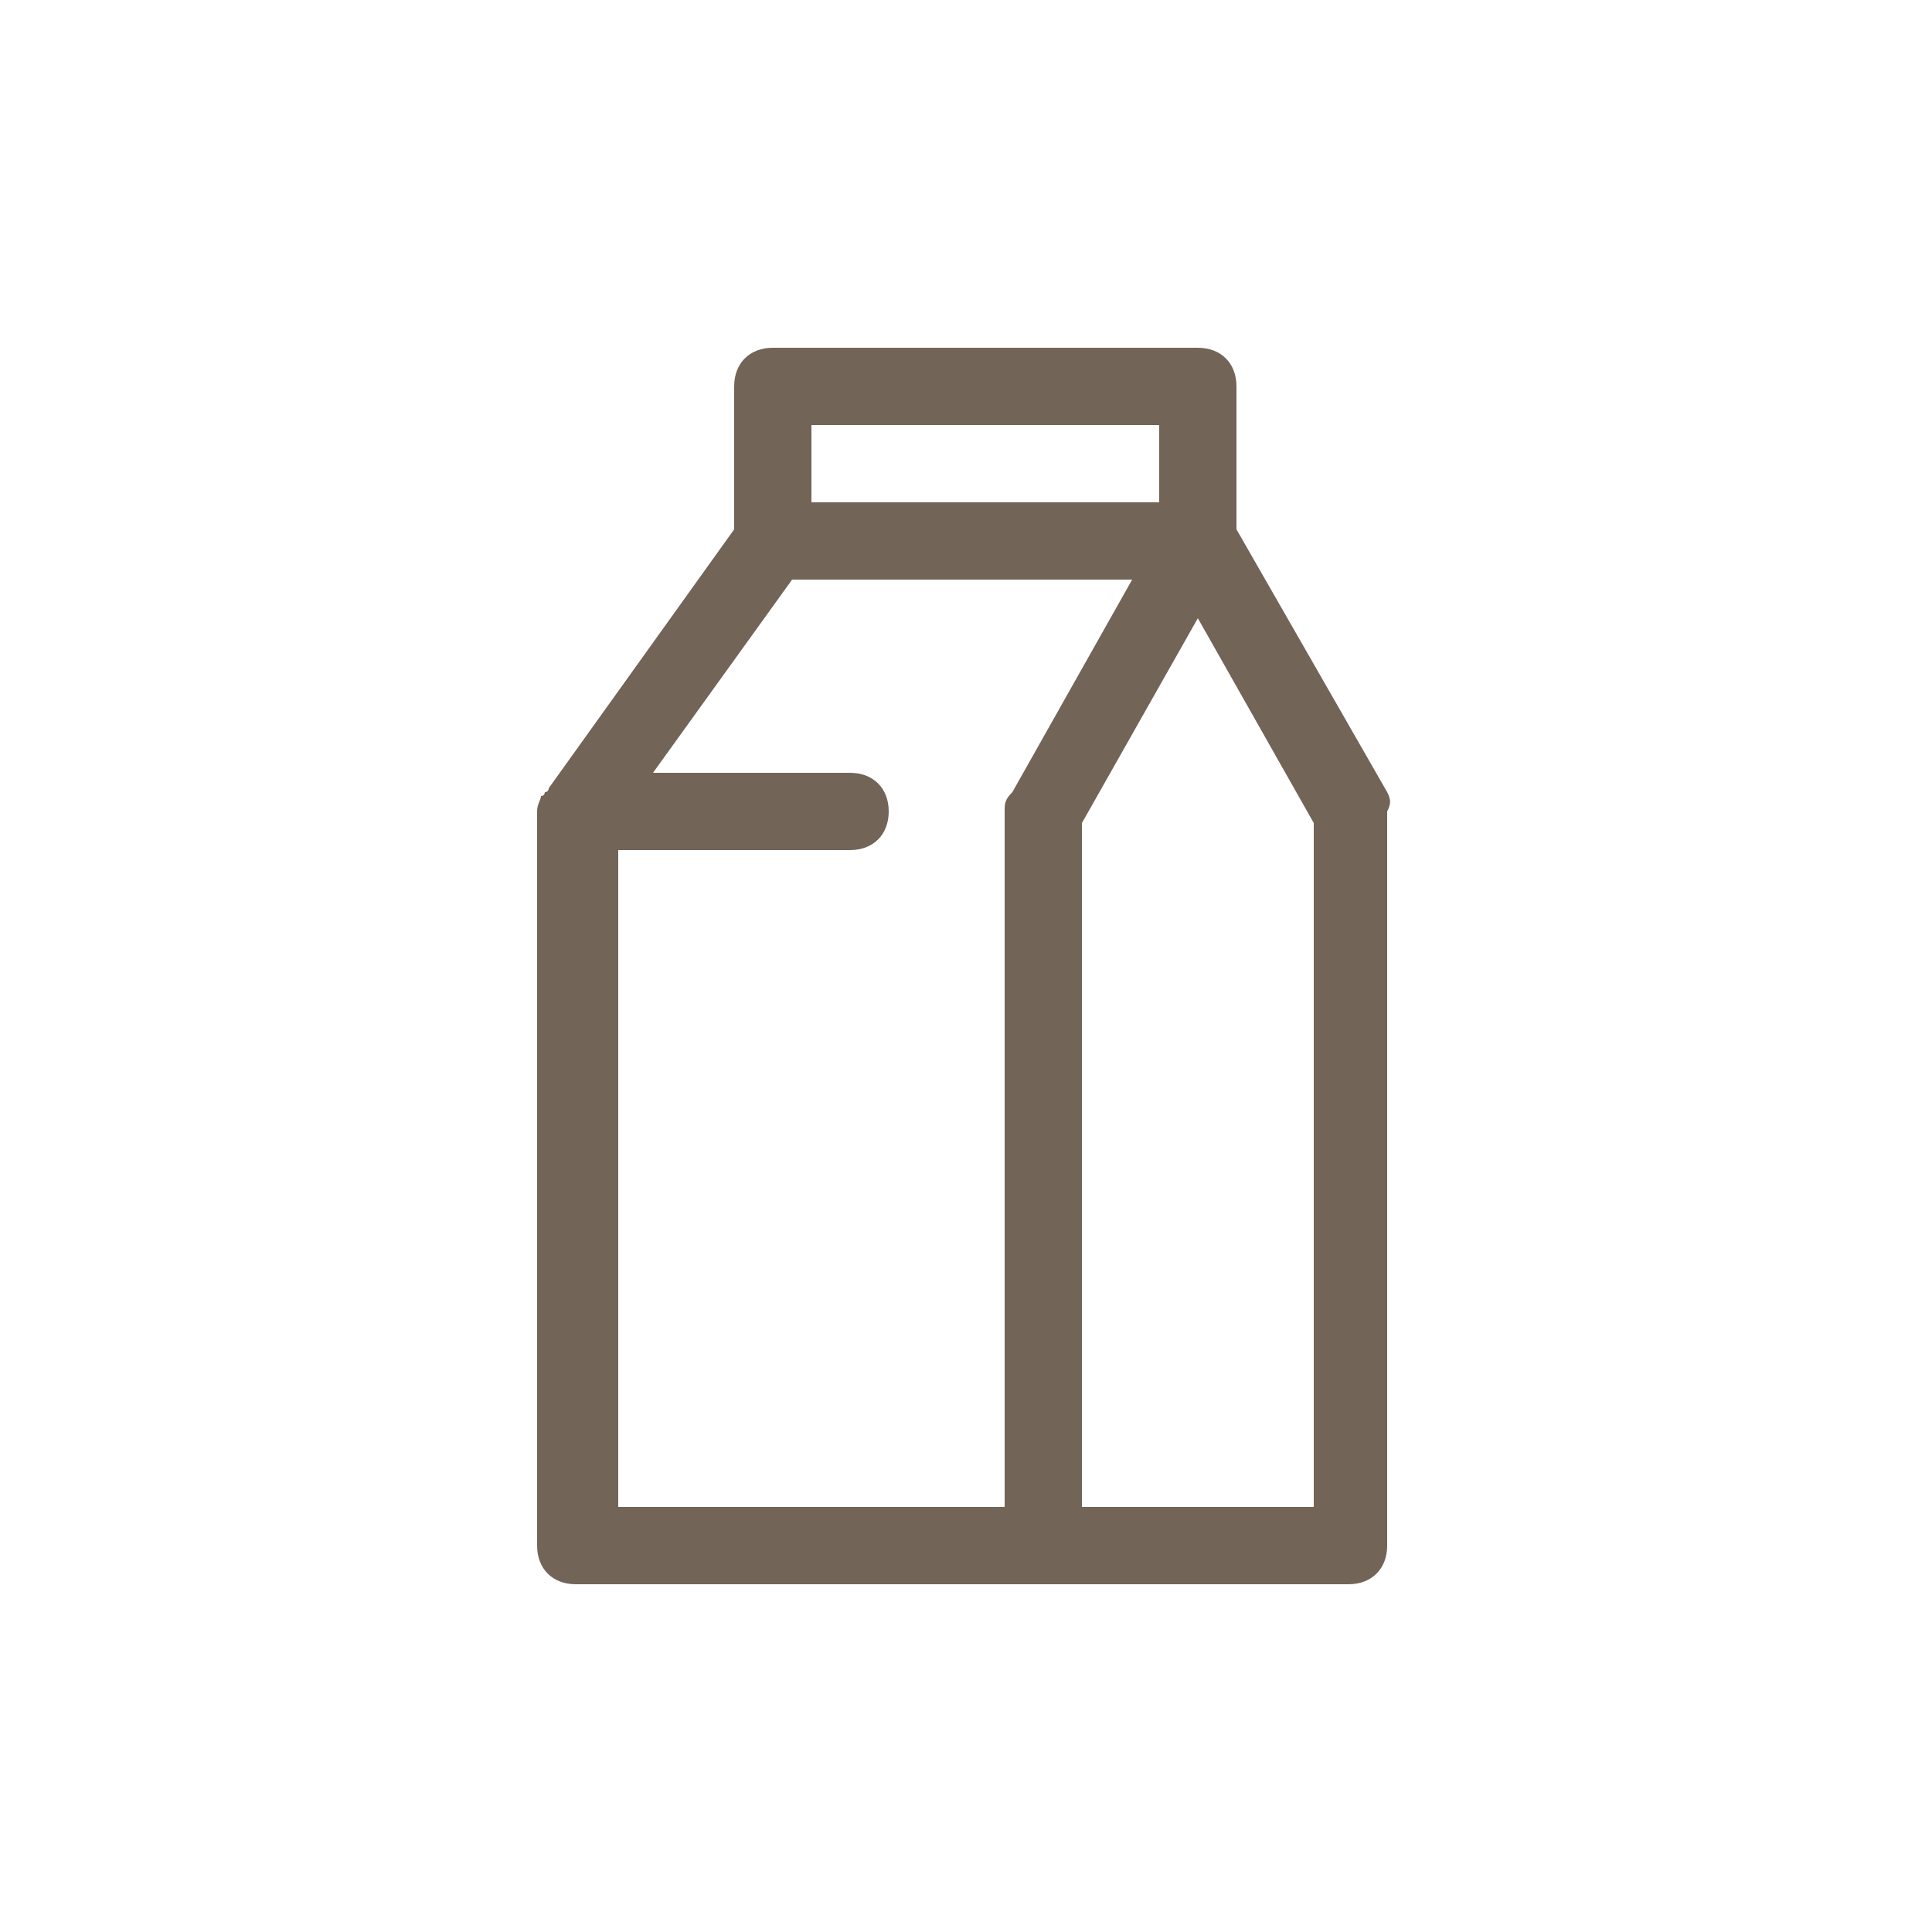 <?xml version="1.0" encoding="utf-8"?>
<!-- Generator: Adobe Illustrator 26.5.0, SVG Export Plug-In . SVG Version: 6.00 Build 0)  -->
<svg version="1.1" xmlns="http://www.w3.org/2000/svg" xmlns:xlink="http://www.w3.org/1999/xlink" x="0px" y="0px"
	 viewBox="0 0 50 50" style="enable-background:new 0 0 50 50;" xml:space="preserve">
<style type="text/css">
	.st0{fill:#736458;}
</style>
<g id="Guías_para_la_mesa_de_trabajo">
</g>
<g id="mollusk">
</g>
<g id="GMO">
</g>
<g id="chef_x5F_hat">
</g>
<g id="organic">
</g>
<g id="vegetarian">
</g>
<g id="spicy">
</g>
<g id="sugar">
</g>
<g id="sulfate">
</g>
<g id="corn">
</g>
<g id="honey">
</g>
<g id="mustard">
</g>
<g id="almonds">
</g>
<g id="tree_x5F_nuts">
</g>
<g id="sesame">
</g>
<g id="lupins">
</g>
<g id="soybeans">
</g>
<g id="gluten">
</g>
<g id="fish">
</g>
<g id="crustacean_x5F_shellfish">
</g>
<g id="peanuts">
</g>
<g id="celery">
</g>
<g id="egg">
</g>
<g id="dairy">
	<path class="st0" d="M35.9,20.5L32,13.7V10c0-0.6-0.4-1-1-1H20c-0.6,0-1,0.4-1,1v3.7l-4.8,6.7c0,0,0,0.1-0.1,0.1c0,0,0,0.1-0.1,0.1
		c0,0.1-0.1,0.2-0.1,0.4v19c0,0.6,0.4,1,1,1h20c0.6,0,1-0.4,1-1V21C36,20.8,36,20.7,35.9,20.5z M30,11v2h-9v-2H30z M16,39V22h6
		c0.6,0,1-0.4,1-1s-0.4-1-1-1h-5.1l3.6-5h8.8l-3.1,5.5C26,20.7,26,20.8,26,21v18H16z M34,39h-6V21.3l3-5.3l3,5.3V39z"/>
</g>
<g id="kosher">
</g>
<g id="chicken">
</g>
<g id="clipboard">
</g>
<g id="fork_x5F_knife">
</g>
<g id="fruit">
</g>
<g id="alcohol">
</g>
<g id="weight">
</g>
<g id="mushroom">
</g>
<g id="vitamins">
</g>
</svg>

